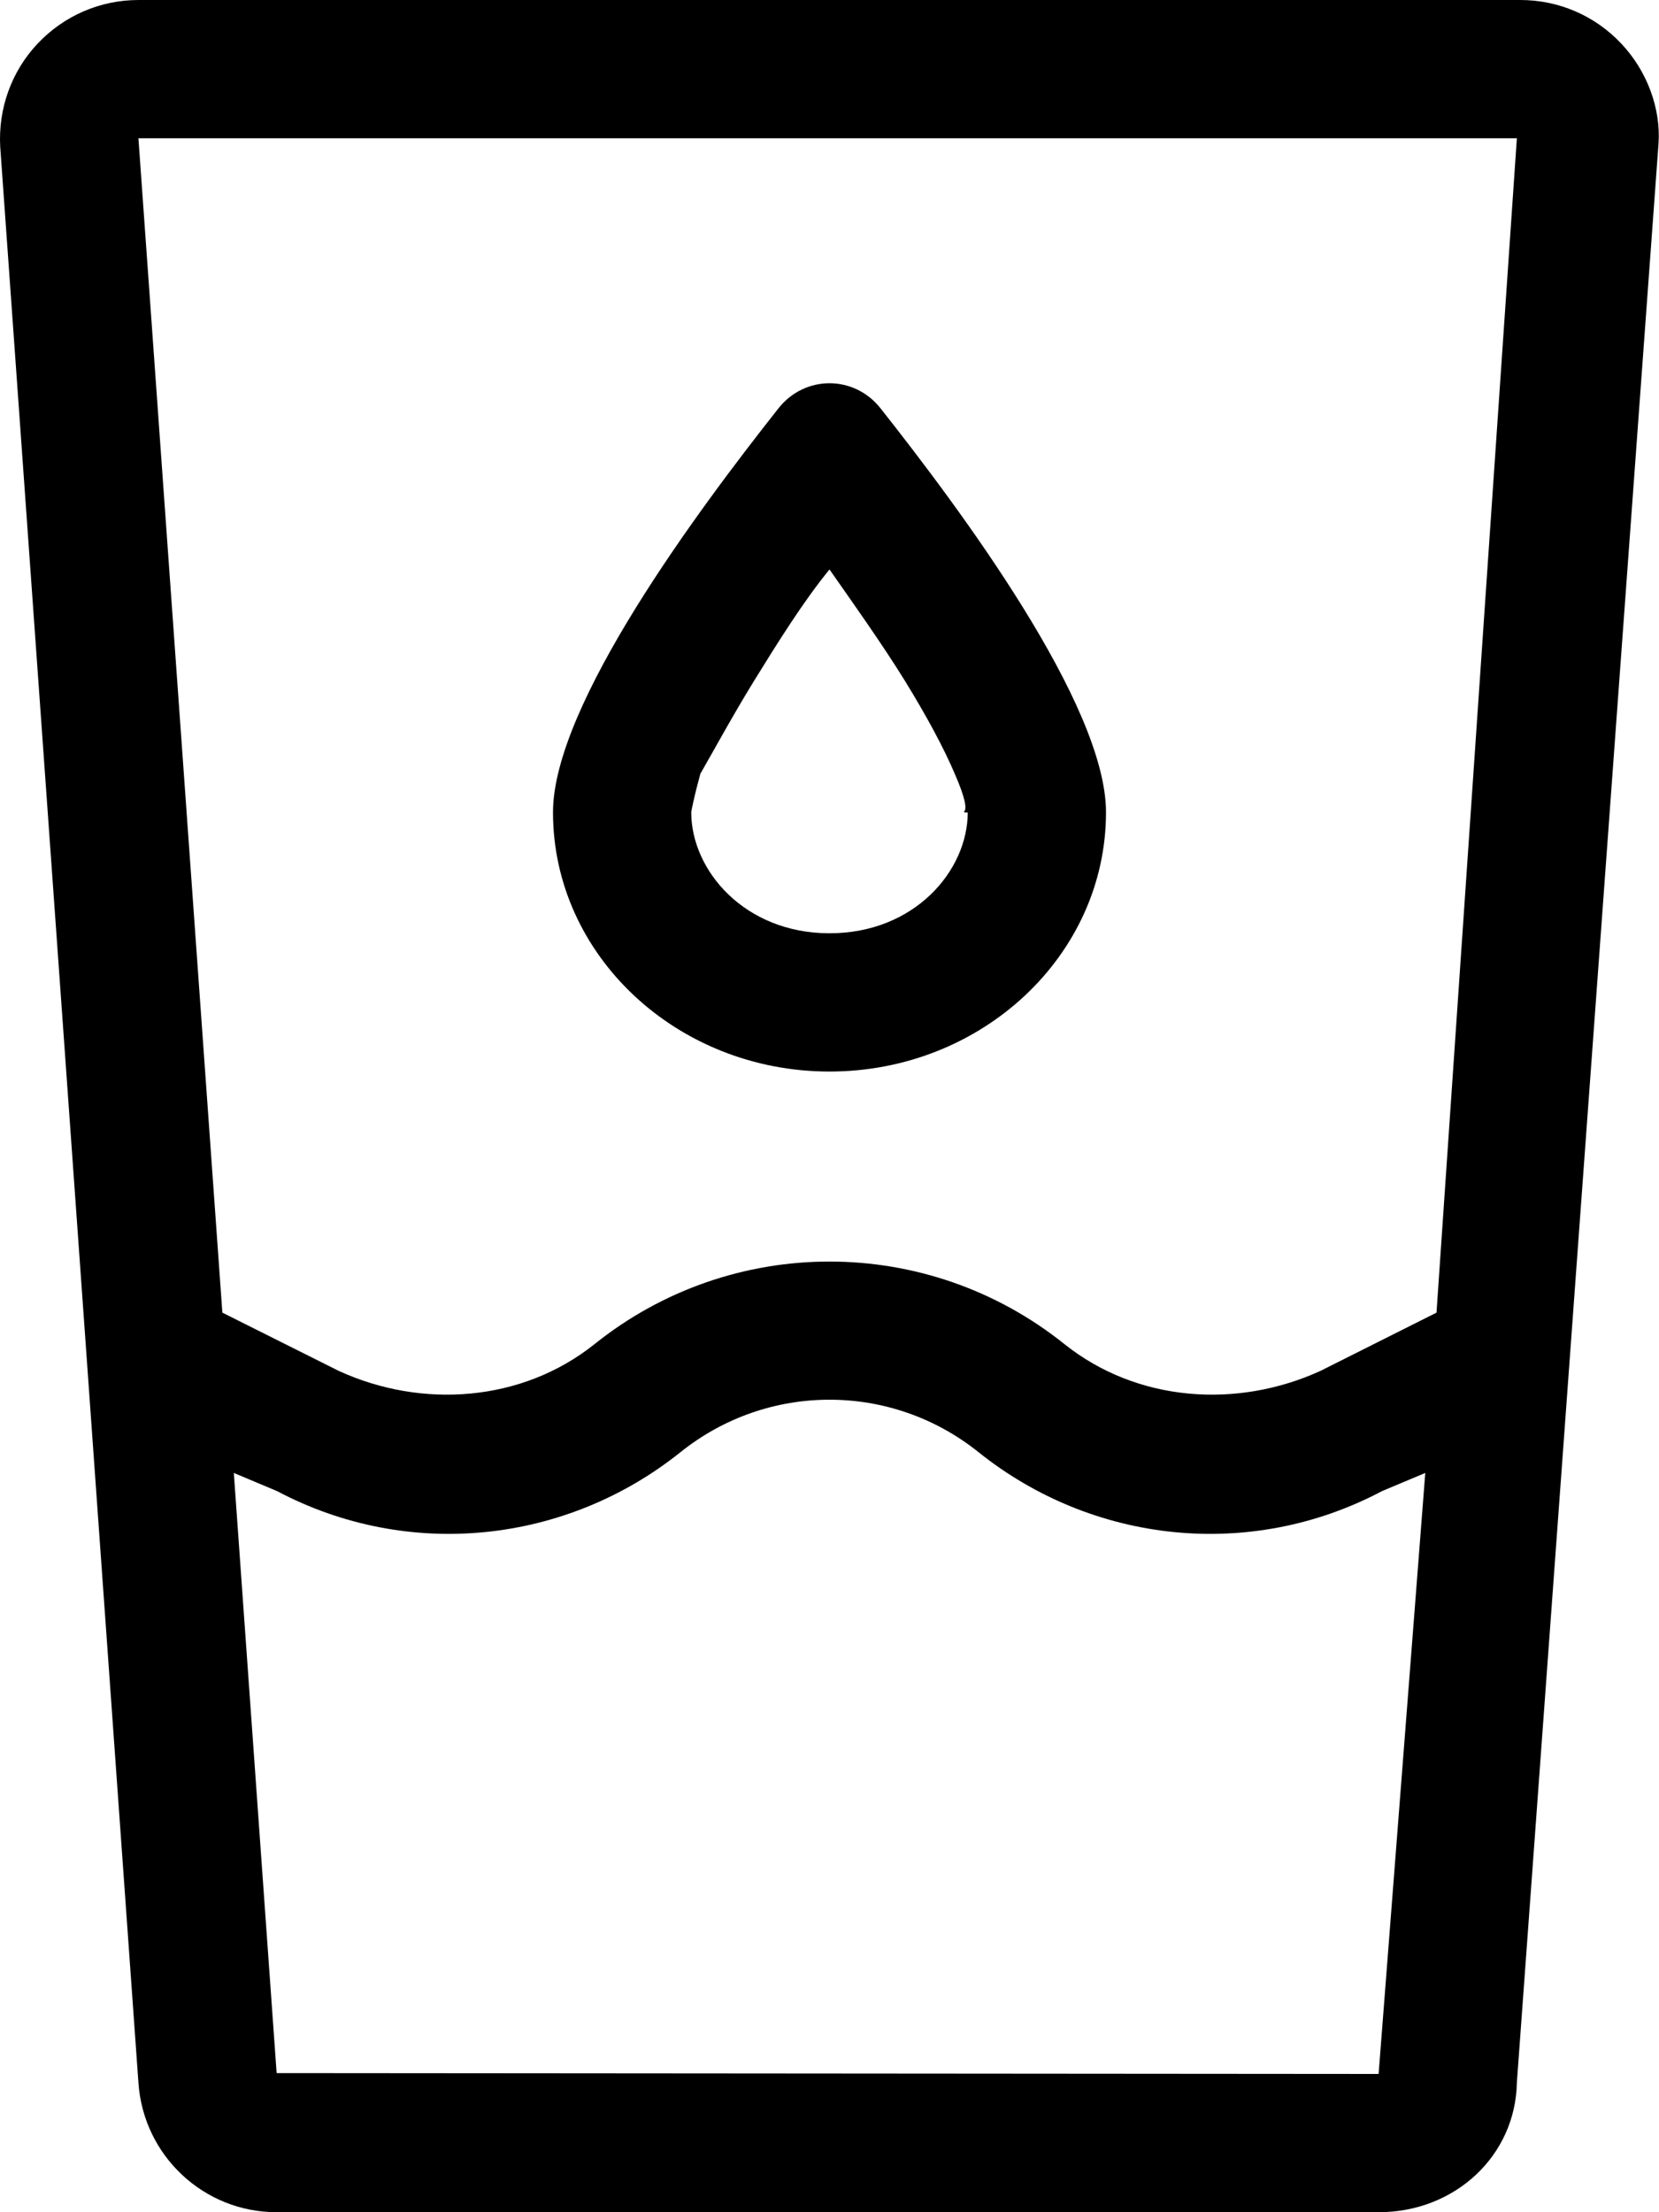 <svg xmlns="http://www.w3.org/2000/svg" viewBox="0 0 384 512"><!--! Font Awesome Pro 6.1.1 by @fontawesome - https://fontawesome.com License - https://fontawesome.com/license (Commercial License) Copyright 2022 Fonticons, Inc. --><path d="M256 188C256 221.1 227.3 248 192 248C156.7 248 128 221.1 128 188C128 163.1 161.7 117.9 180.2 94.49C186.3 86.77 197.7 86.77 203.8 94.49C222.3 117.9 256 163.1 256 188zM223.1 187.9C223.9 187.3 223.4 184.6 221 179.1C218.4 173 214.5 165.8 209.6 157.8C204.1 148.9 197.1 139.1 192 131.8C186 139.1 179.9 148.9 174.4 157.8C169.5 165.8 165.6 173 162.1 179.1C160.6 184.6 160.1 187.4 160 187.9C160 188.1 160 188.1 160 188C160 201.5 172.4 216 192 216C211.7 216 224 201.5 224 188C224 188.1 223.1 188.1 223.1 187.9H223.1zM383.9 33.1L351.1 482C350.8 498.9 336.8 512 319.1 512H64.03C47.16 512 33.17 498.9 32.04 482L.052 34C-.448 25.13 2.675 16.5 8.673 10.13C14.8 3.625 23.19 0 32.07 0H351.9C360.8 0 369.2 3.625 375.3 10.13C381.3 16.5 384.4 25.12 383.9 33.1L383.9 33.1zM329.9 340.9L319.9 345.1C289.5 361.2 253 357.3 226.5 336.1C206.3 319.9 177.7 319.9 157.5 336.1C131 357.3 94.53 361.2 64.12 345.1L54.12 340.9L64.03 479.8L319.1 480L329.9 340.9zM32.04 32L51.47 303.8L78.44 317.3C97.68 326.1 120.8 324.5 137.6 311.1C169.4 285.6 214.6 285.6 246.4 311.1C263.2 324.5 286.3 326.1 305.6 317.3L332.5 303.8L351.1 32L32.04 32z"/></svg>